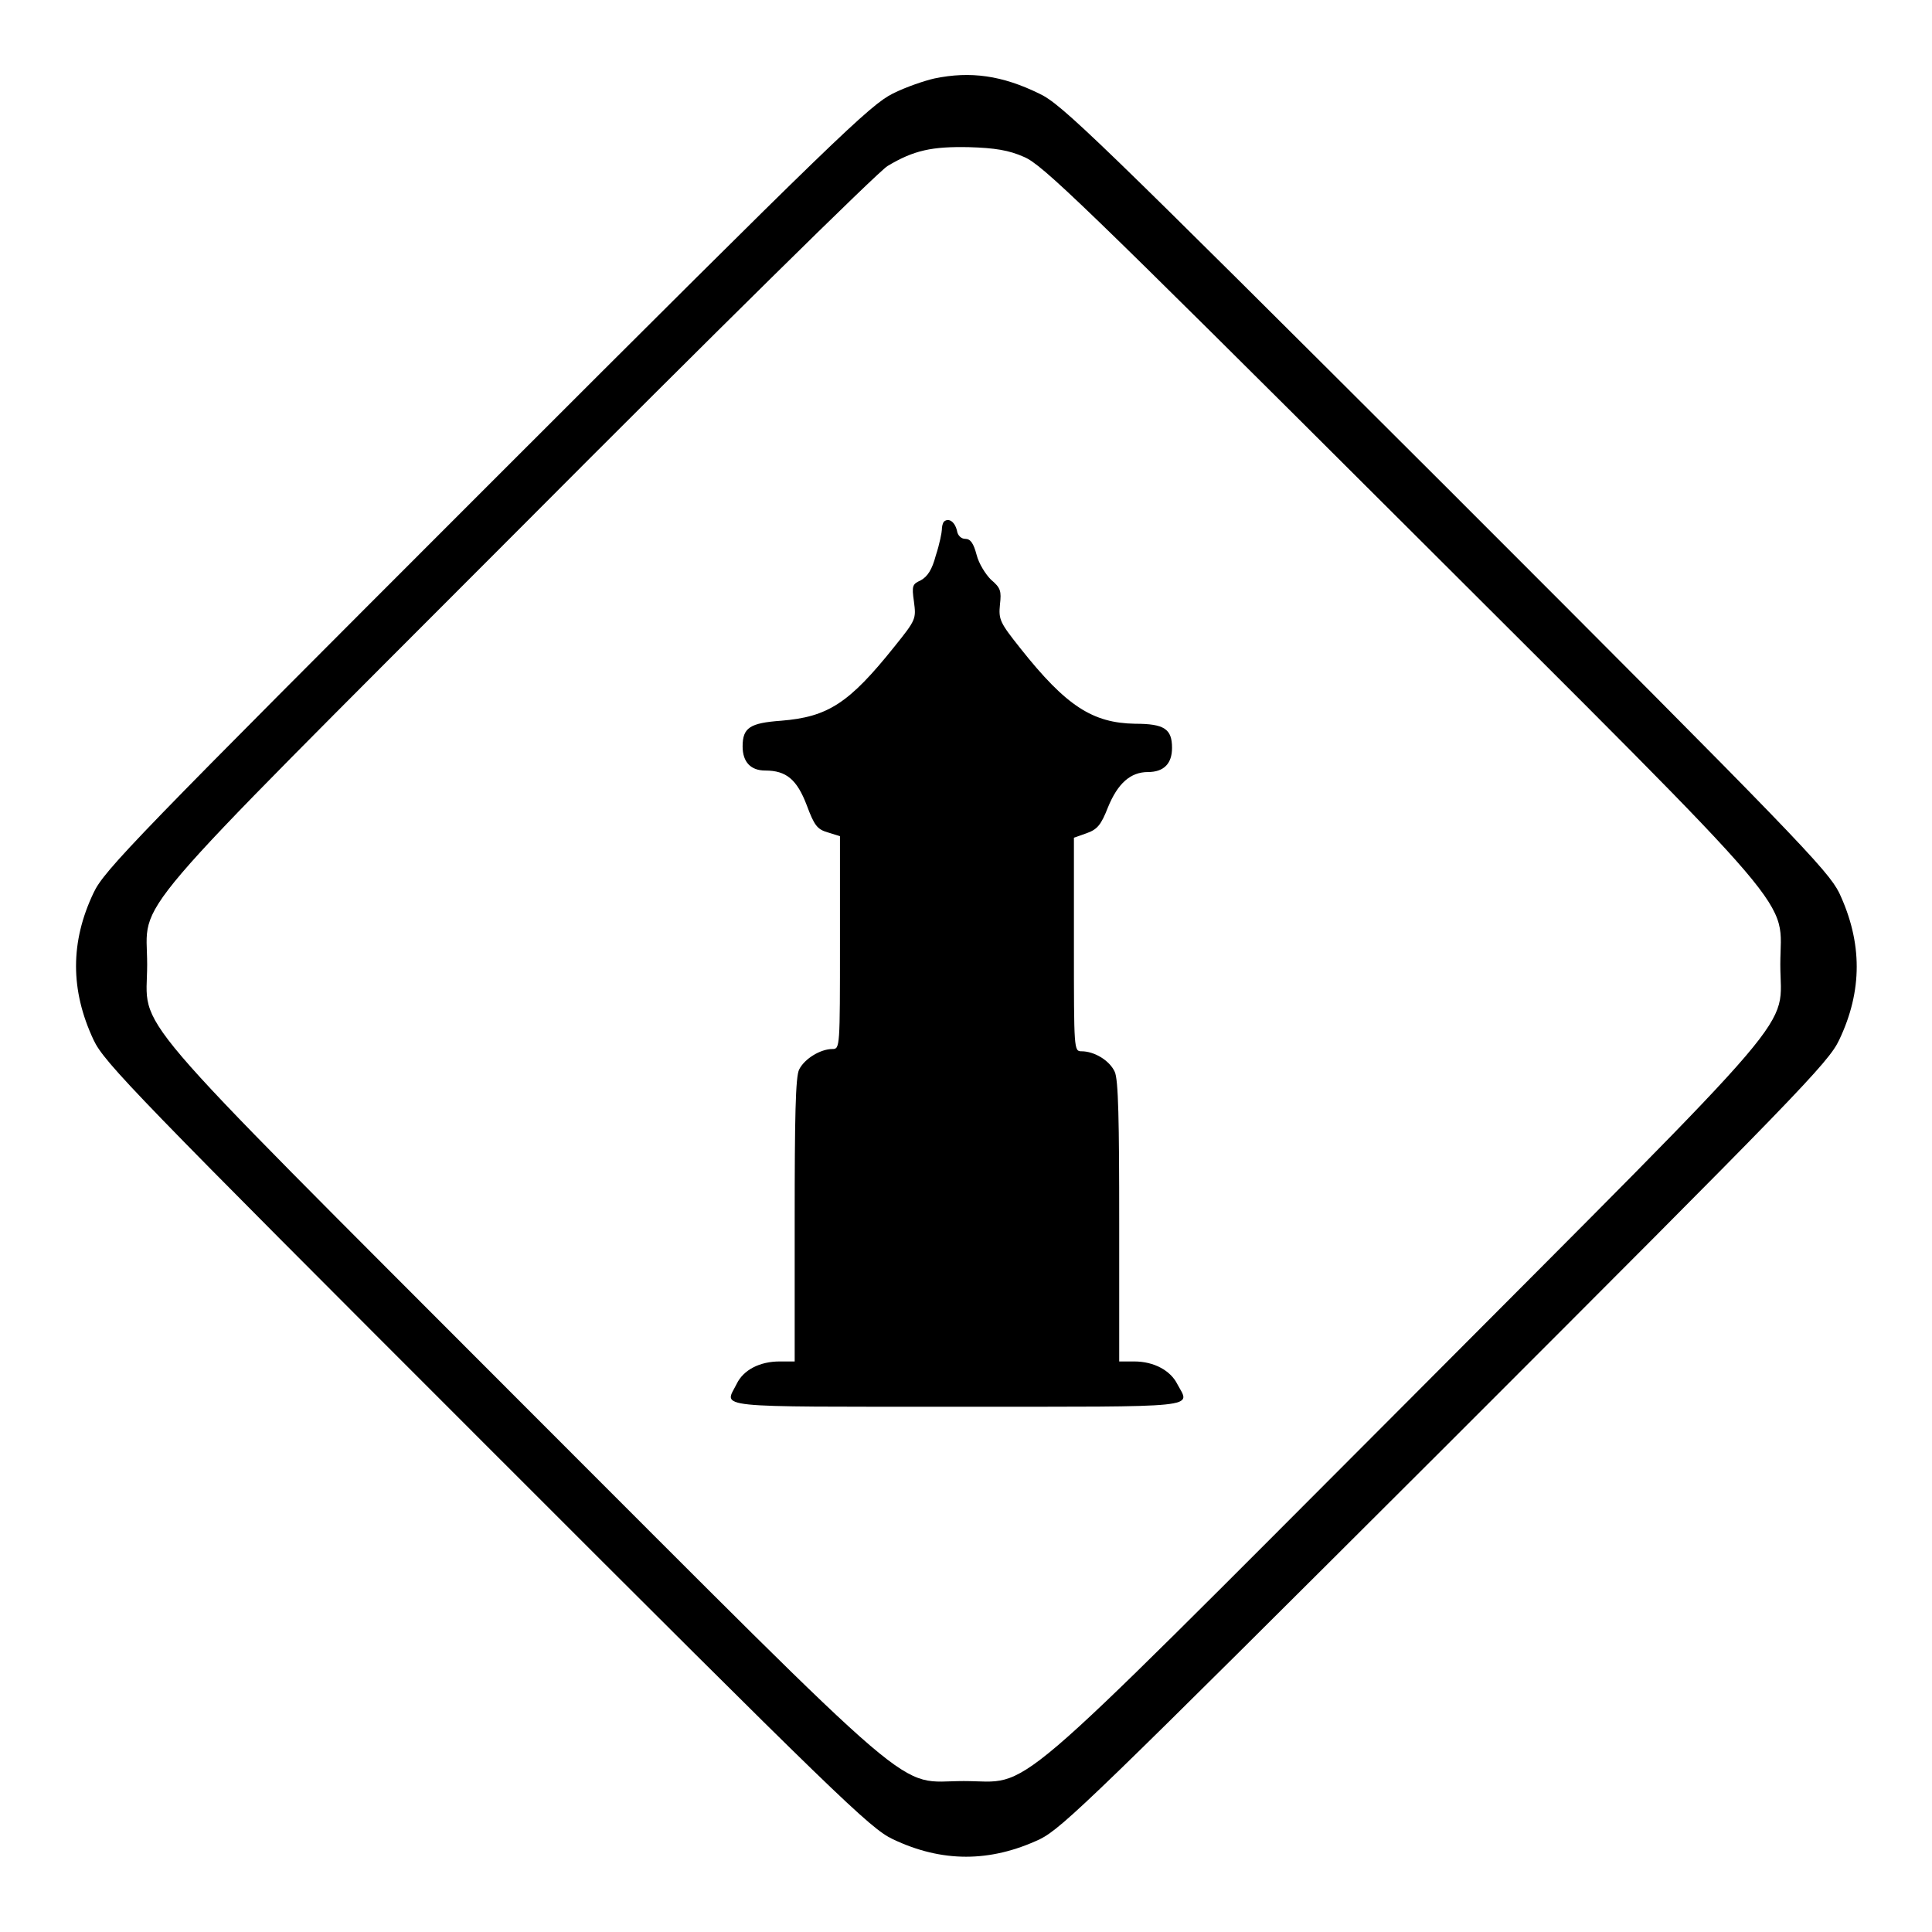 <?xml version="1.0" encoding="utf-8"?>
<!-- Svg Vector Icons : http://www.onlinewebfonts.com/icon -->
<!DOCTYPE svg PUBLIC "-//W3C//DTD SVG 1.1//EN" "http://www.w3.org/Graphics/SVG/1.1/DTD/svg11.dtd">
<svg version="1.1" xmlns="http://www.w3.org/2000/svg" xmlns:xlink="http://www.w3.org/1999/xlink" x="0px" y="0px" viewBox="0 0 256 256" enable-background="new 0 0 256 256" xml:space="preserve">
<g><g><g><path fill="#000000" d="M123.8,10.4c-1.3,0.3-3.7,1.1-5.5,2c-3,1.5-7.4,5.7-53.8,52.1C18,111,13.8,115.3,12.4,118.3c-3.1,6.5-3.1,12.9,0,19.5c1.4,3,5.7,7.4,52.1,53.8c46.4,46.4,50.8,50.7,53.8,52.1c6.5,3.1,12.9,3.1,19.5,0c3-1.5,7.2-5.6,53.8-52.1c46.5-46.5,50.7-50.8,52.1-53.8c3.1-6.5,3.1-12.9,0-19.5c-1.5-3-5.7-7.4-52.1-53.8C145,18,140.7,13.8,137.7,12.4C132.8,10,128.6,9.4,123.8,10.4z M135.7,20.8c2.4,1,7.7,6.1,50.1,48.4c54.2,54.1,50.1,49.4,50.1,58.6c0,9,4.2,4.1-49.6,58.1c-54.1,54.2-49.4,50.1-58.6,50.1c-9.2,0-4.4,4.1-58.6-50.1c-53.8-53.9-49.6-49-49.6-58.1c0-9-4.1-4.2,49.2-57.6c25.7-25.8,47.7-47.5,48.9-48.2c3.5-2.1,5.9-2.6,10.8-2.5C131.8,19.6,133.7,19.9,135.7,20.8z"/><path fill="#000000" d="M125.1,69.1c-0.2,0.2-0.3,0.7-0.3,1.1c0,0.3-0.3,1.9-0.8,3.4c-0.5,1.9-1.1,2.8-2,3.3c-1.1,0.5-1.2,0.7-0.9,2.8c0.3,2.3,0.3,2.4-2.6,6c-6,7.5-8.8,9.3-15,9.8c-4.1,0.3-5.1,0.9-5.1,3.4c0,2.1,1.1,3.2,3,3.2c2.8,0,4.2,1.2,5.5,4.6c1,2.7,1.4,3.2,2.8,3.6l1.6,0.5v14.1c0,13.9,0,14.1-1,14.1c-1.6,0-3.7,1.3-4.4,2.7c-0.5,0.9-0.6,6.5-0.6,20v18.7h-2c-2.6,0-4.8,1.1-5.7,3c-1.6,3.2-3.8,3,29.2,3c33,0,30.9,0.2,29.2-3c-0.9-1.8-3.1-3-5.7-3h-2V162c0-13.4-0.1-19-0.6-20c-0.7-1.5-2.7-2.7-4.4-2.7c-1,0-1-0.2-1-14.1V111l1.7-0.6c1.4-0.5,1.9-1.1,2.8-3.4c1.3-3.2,3-4.7,5.3-4.7c2.1,0,3.2-1.1,3.2-3.2c0-2.5-1-3.2-4.9-3.2c-5.6-0.1-9.1-2.3-15.2-10c-2.7-3.4-2.9-3.8-2.7-5.8c0.2-1.8,0.1-2.2-1.2-3.3c-0.7-0.7-1.6-2.1-1.9-3.3c-0.4-1.5-0.8-2.1-1.5-2.1c-0.5,0-1-0.4-1.1-1.1C126.5,69.1,125.7,68.6,125.1,69.1z"/></g></g></g>
</svg>